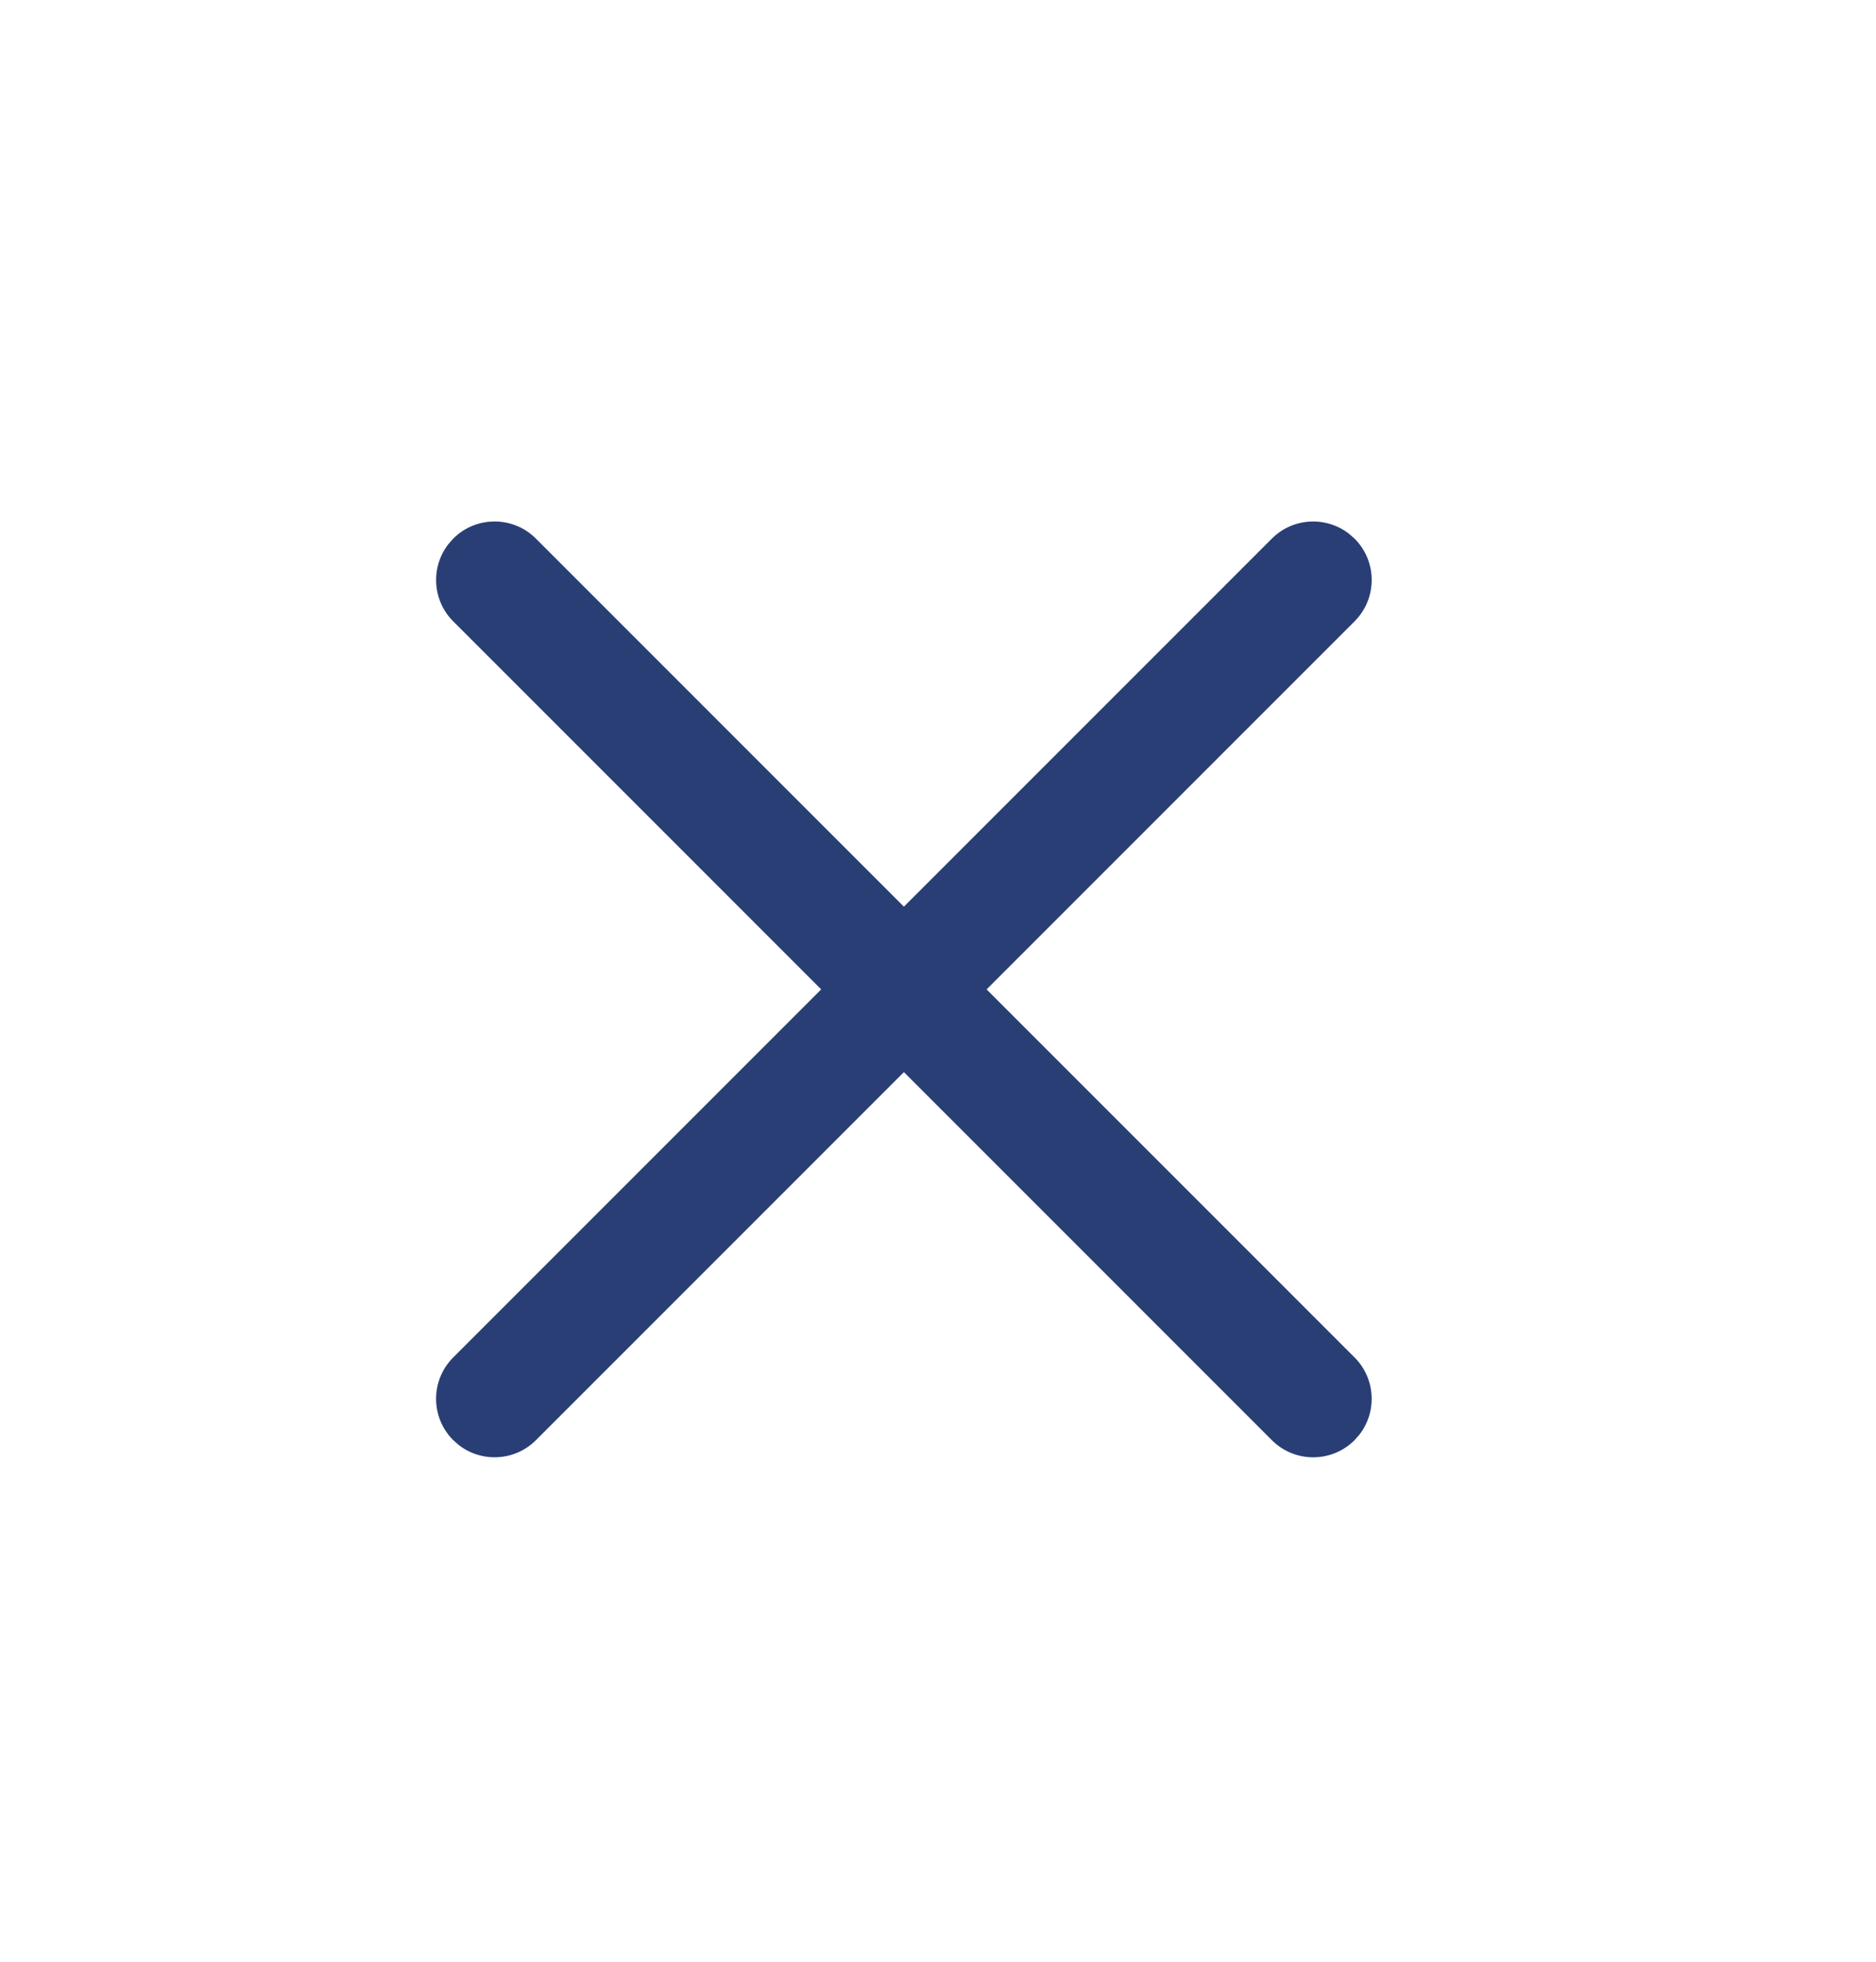 <?xml version="1.0" encoding="UTF-8"?> <svg xmlns="http://www.w3.org/2000/svg" width="22" height="23" viewBox="0 0 22 23" fill="none"> <rect width="22" height="23" fill="white"></rect> <path d="M5.315 6.315C5.583 6.047 6.017 6.047 6.285 6.315L10.6 10.63L14.915 6.315C15.162 6.068 15.551 6.049 15.82 6.258L15.885 6.315C16.153 6.583 16.153 7.017 15.885 7.285L11.57 11.6L15.885 15.915C16.132 16.162 16.151 16.551 15.942 16.82L15.885 16.885C15.617 17.153 15.183 17.153 14.915 16.885L10.6 12.57L6.285 16.885C6.038 17.132 5.649 17.151 5.38 16.942L5.315 16.885C5.047 16.617 5.047 16.183 5.315 15.915L9.63 11.6L5.315 7.285C5.068 7.038 5.049 6.649 5.258 6.38L5.315 6.315Z" fill="#293E75"></path> </svg> 